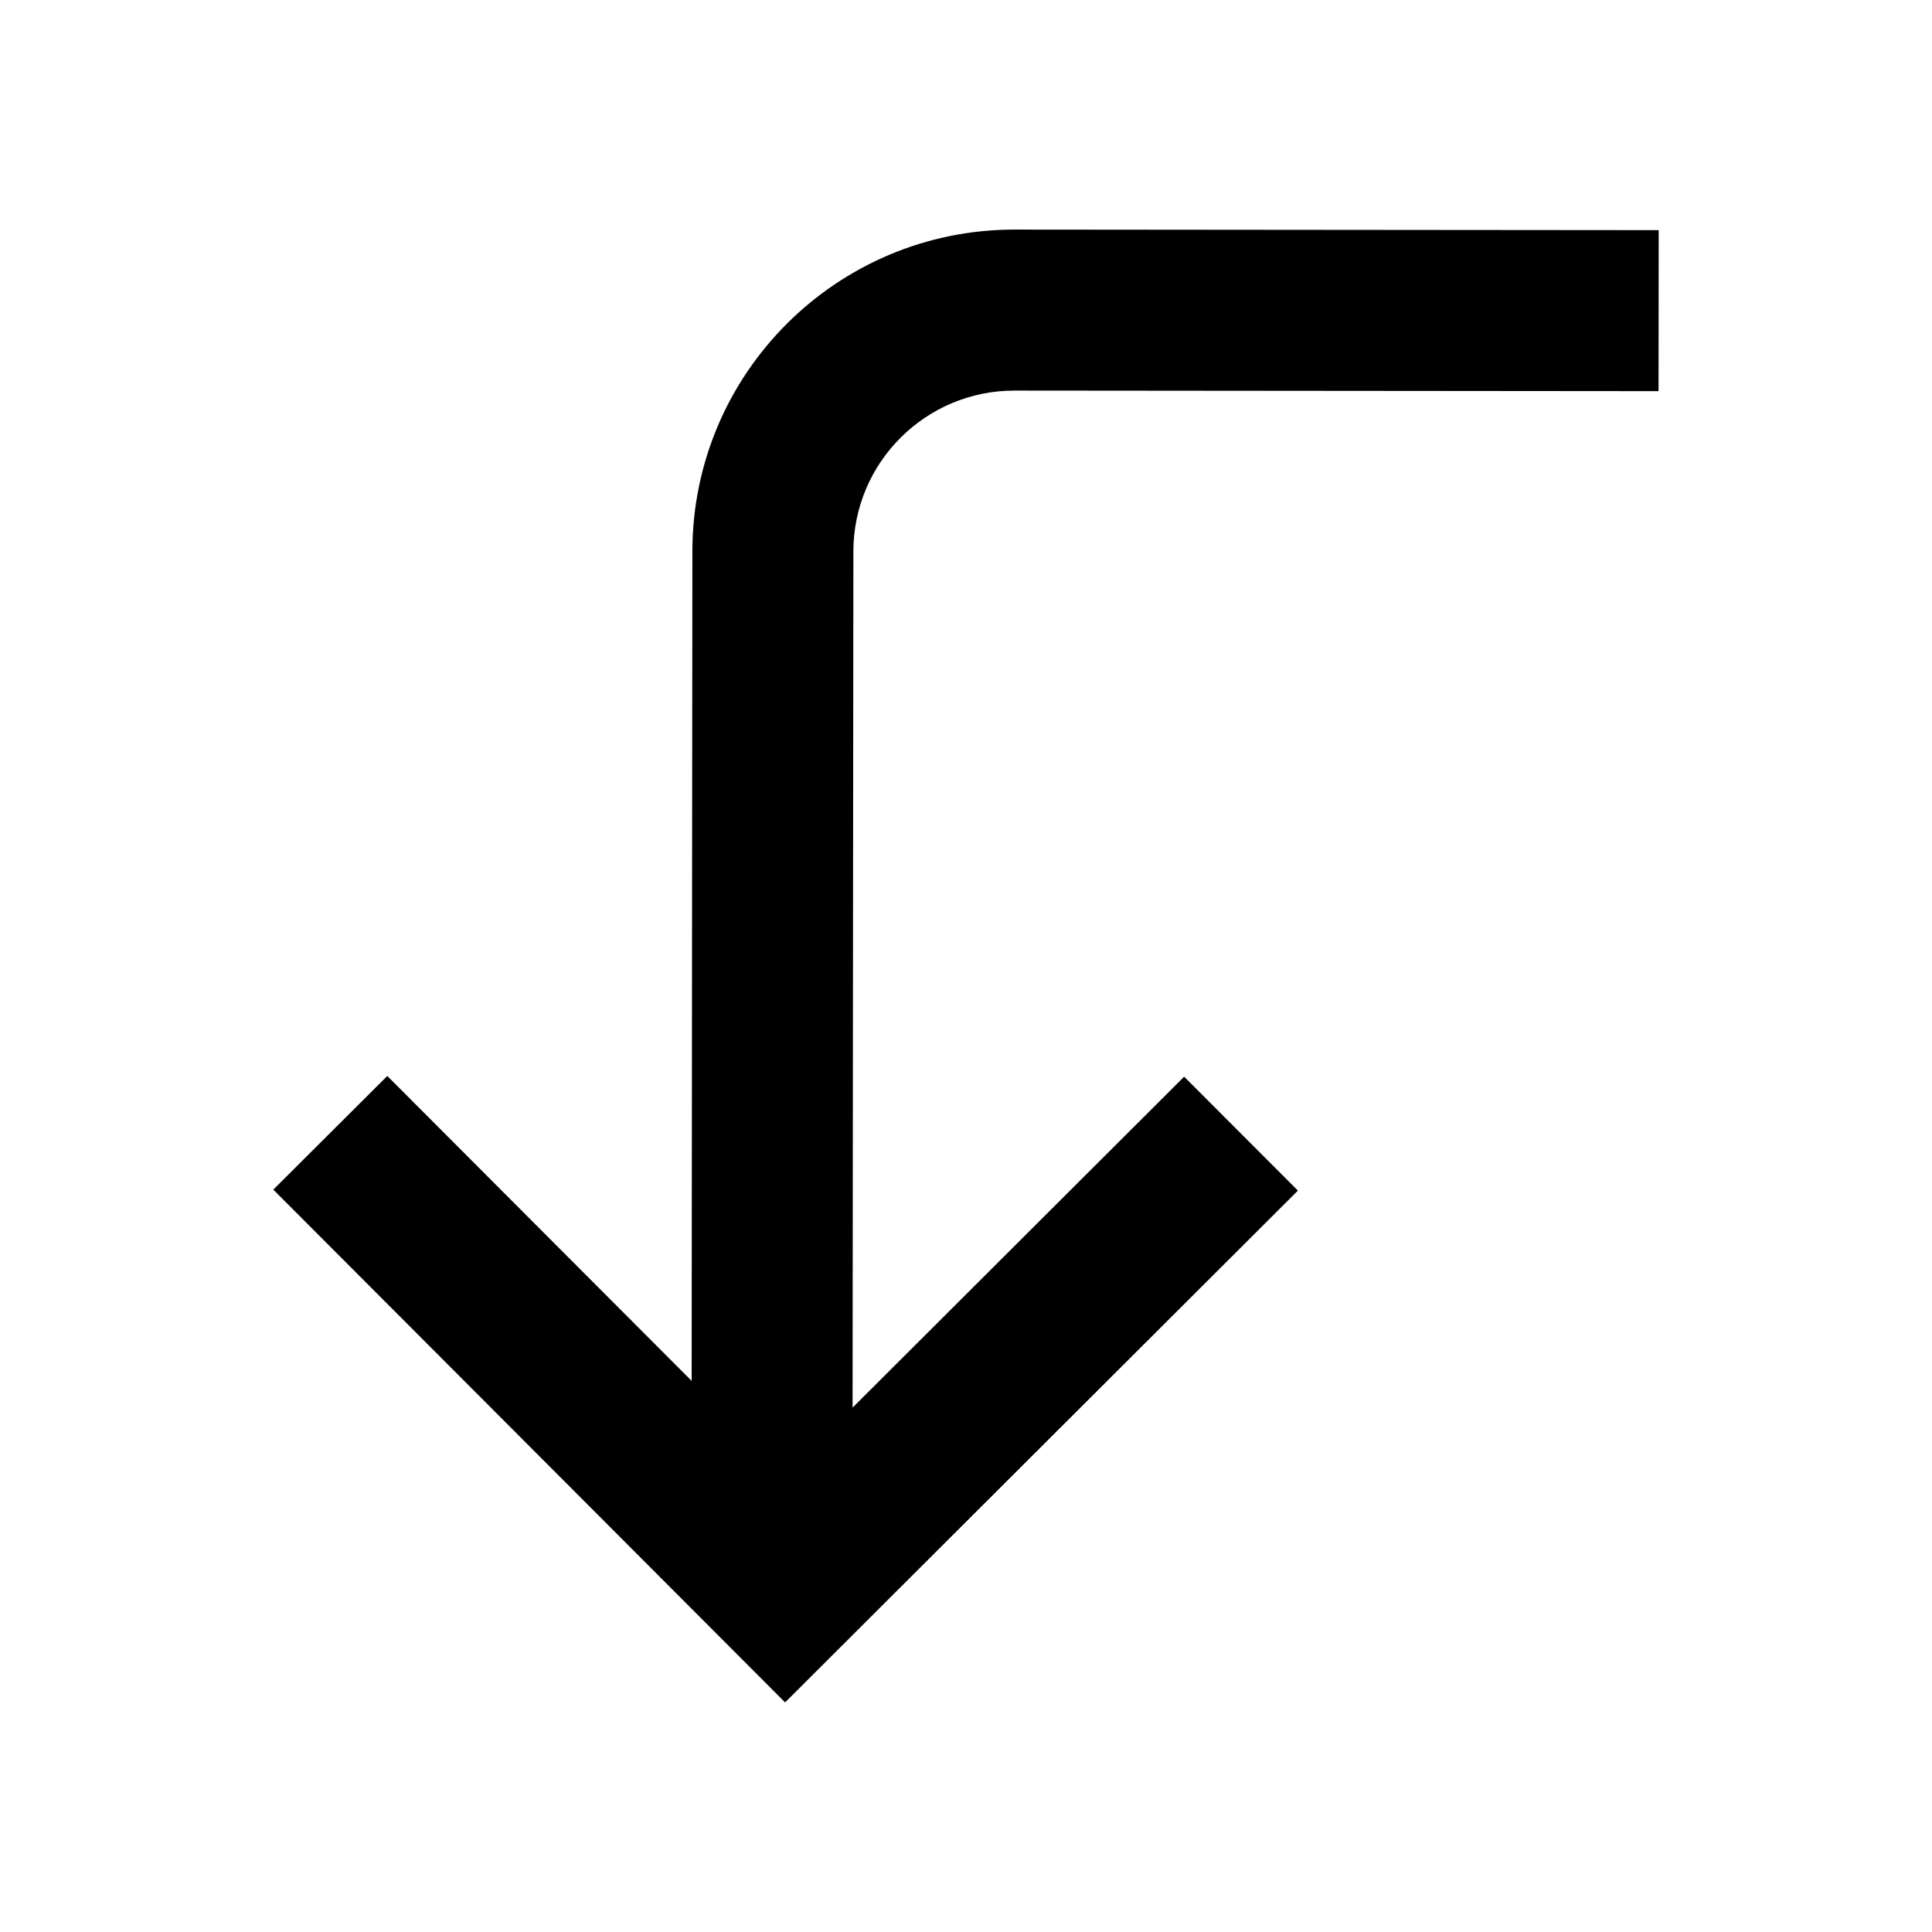 <?xml version="1.0" encoding="utf-8"?><!-- Скачано с сайта svg4.ru / Downloaded from svg4.ru -->
<svg 
  width="24"
  height="24"
  viewBox="0 0 24 24"
  fill="none"
  xmlns="http://www.w3.org/2000/svg"
>
  <path
    d="M10.601 6.85C10.602 5.745 11.499 4.851 12.603 4.852L20.603 4.859L20.605 2.859L12.605 2.852C10.396 2.85 8.603 4.639 8.601 6.848L8.592 17.154L4.811 13.366L3.395 14.778L9.753 21.148L16.123 14.79L14.71 13.375L10.591 17.486L10.601 6.85Z"
    fill="#000000"
  />
</svg>